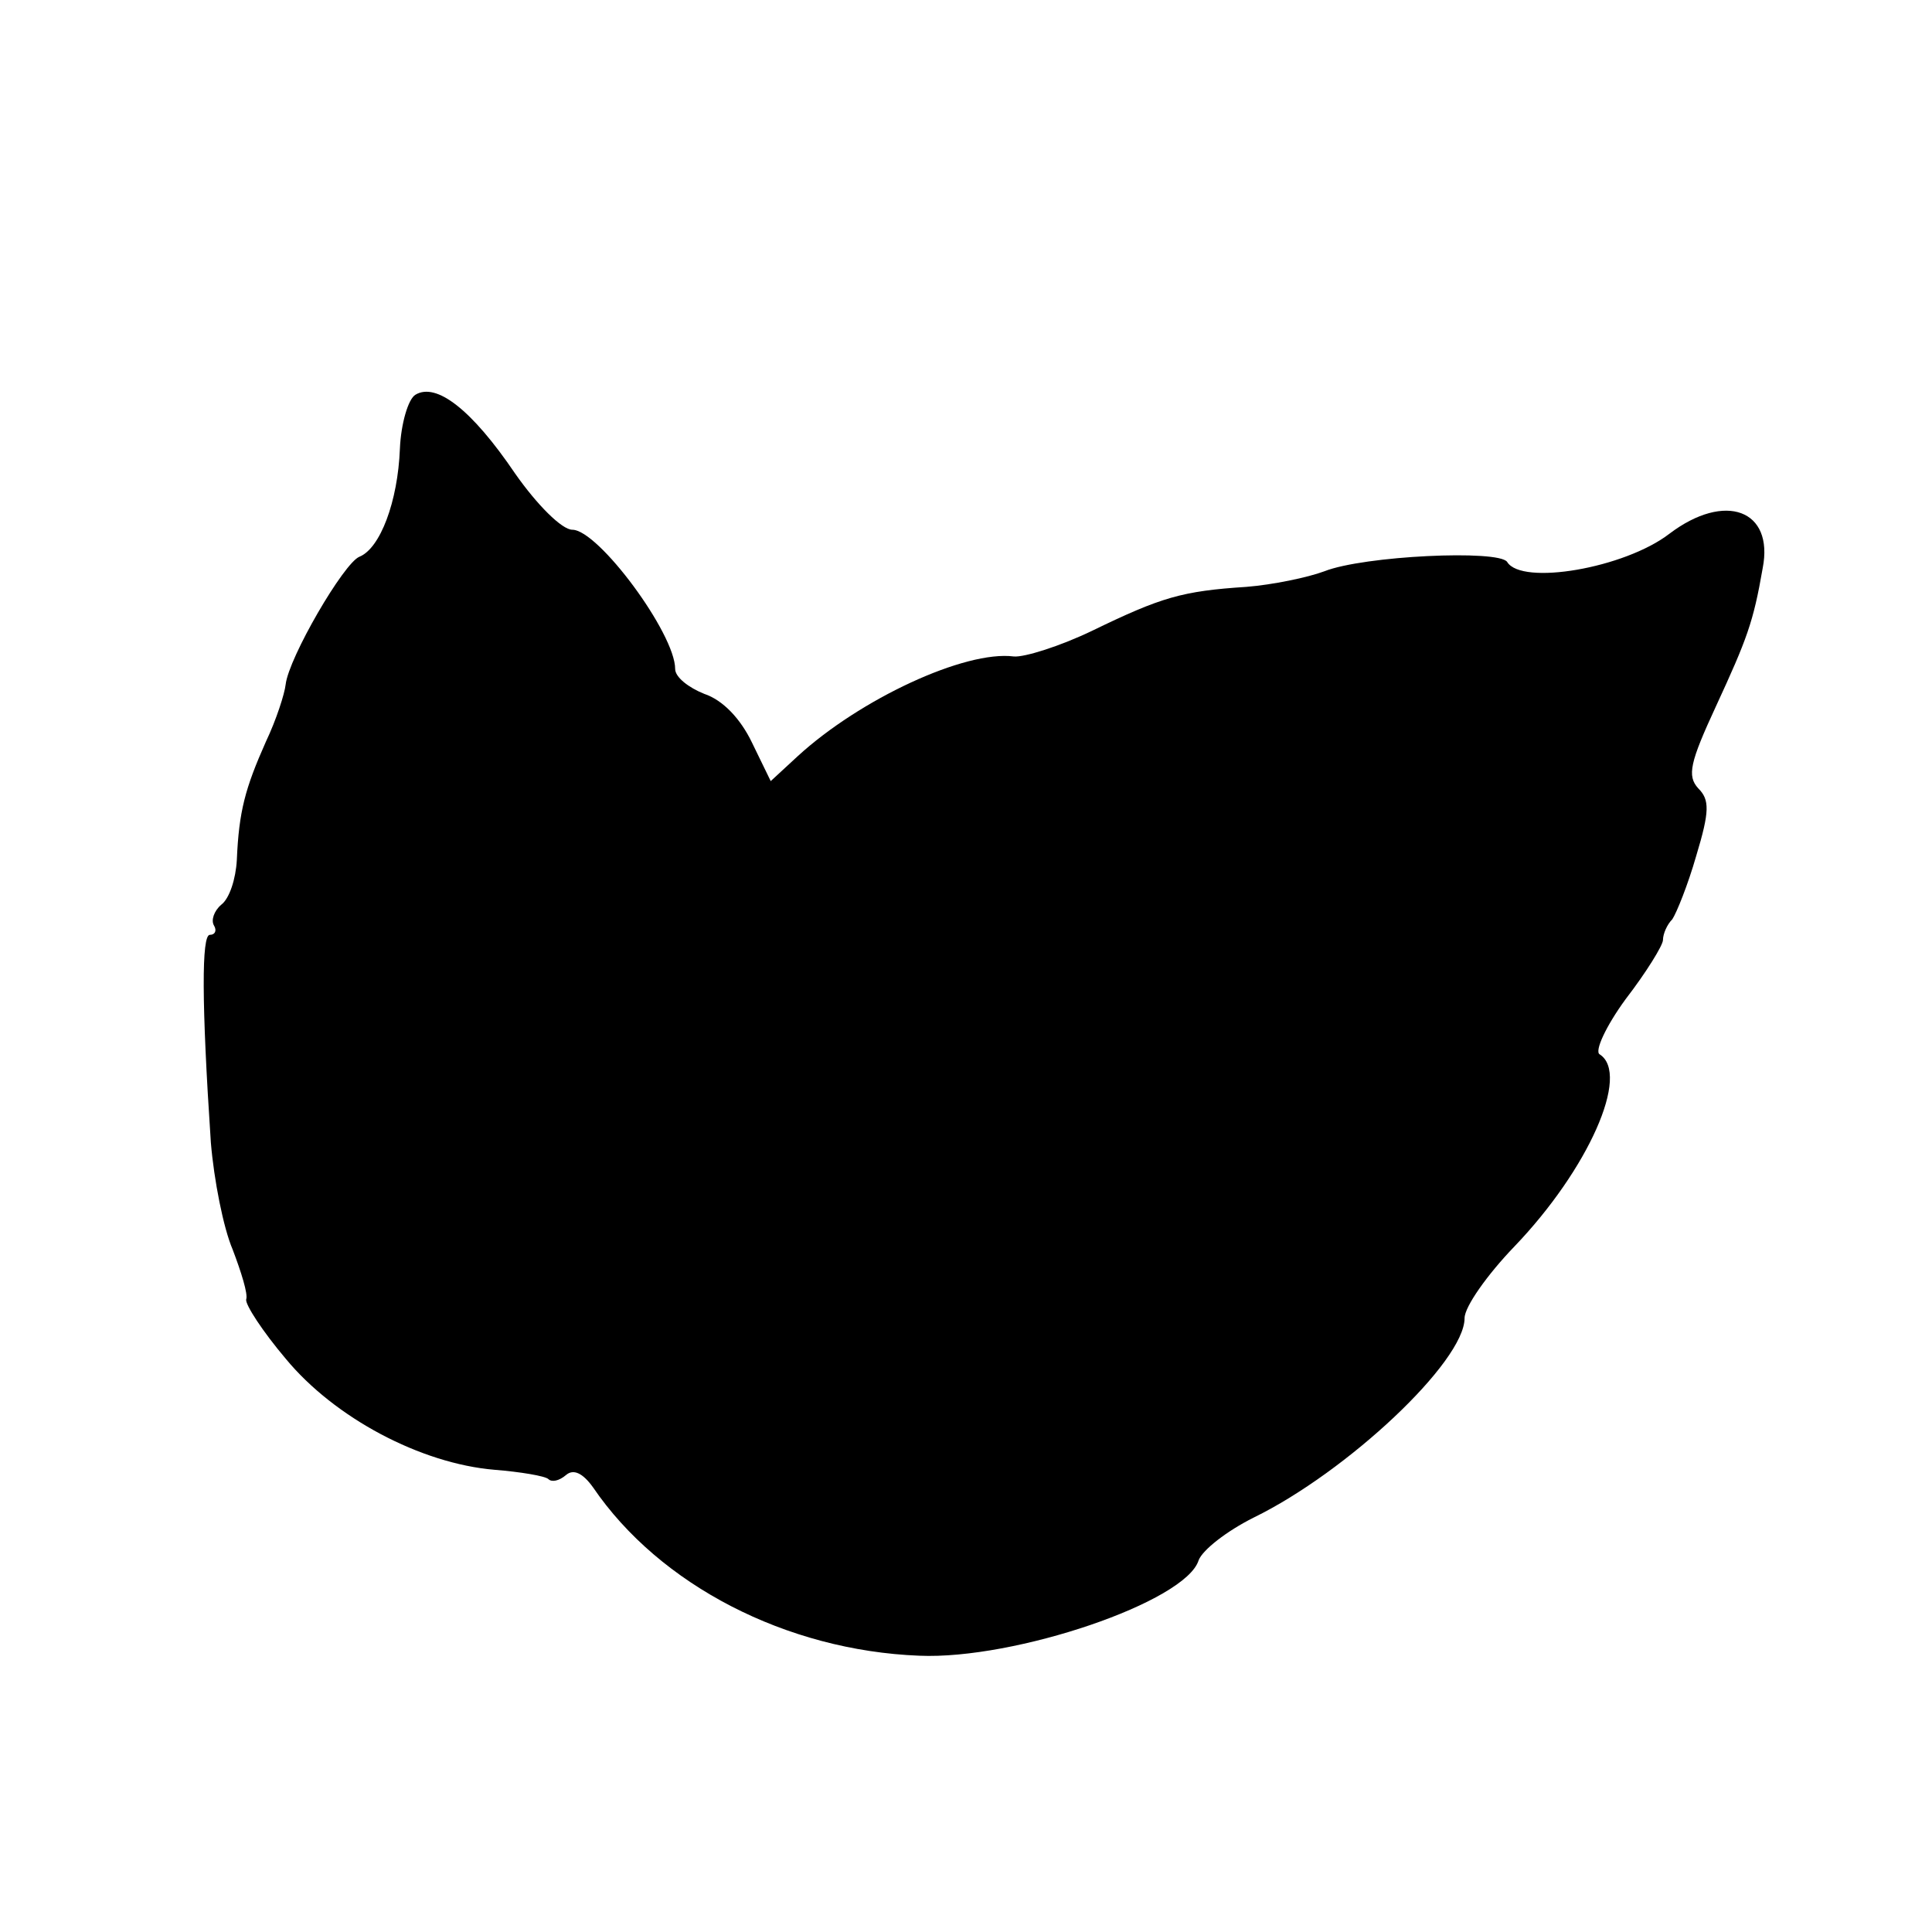 <svg version="1" xmlns="http://www.w3.org/2000/svg" width="248" height="248" viewBox="0 0 186 186"><path d="M40 38c-.7.4-1.4 2.8-1.5 5.2-.2 5.1-1.9 9.6-3.9 10.4-1.5.6-6.8 9.7-7.1 12.3-.1.9-.9 3.4-1.9 5.5-2 4.5-2.6 6.7-2.8 11.4-.1 1.8-.7 3.7-1.5 4.3-.7.6-1 1.5-.7 2 .3.5.1.9-.4.9-.8 0-.8 6.5.1 20 .3 3.6 1.2 8.2 2.1 10.3.8 2.1 1.5 4.3 1.3 4.8-.1.5 1.6 3.1 3.8 5.7 4.7 5.7 13 10.1 20.1 10.7 2.5.2 4.9.6 5.2.9.3.3 1 .2 1.7-.4.7-.6 1.6-.2 2.6 1.2 6.4 9.4 18.6 15.7 31.4 16.2 9.2.4 25.7-5.2 26.9-9.2.4-1 2.7-2.8 5.3-4.1 9-4.4 20.3-15 20.3-19.2 0-1.1 2.2-4.2 4.8-6.9 7.1-7.4 11.2-16.6 8.2-18.5-.5-.3.6-2.7 2.5-5.3 2-2.6 3.6-5.2 3.6-5.7 0-.6.4-1.5.9-2 .4-.6 1.5-3.3 2.3-6.1 1.3-4.3 1.3-5.4.2-6.5-1.1-1.2-.8-2.5 1.7-7.9 3-6.5 3.6-8.1 4.5-13.3 1.1-5.6-3.6-7.4-9-3.3-4.3 3.3-14.2 5-15.6 2.7-.8-1.2-13.8-.6-17.6.9-1.6.6-5 1.3-7.5 1.5-6.2.4-8.2 1-14.8 4.2-3.1 1.5-6.6 2.6-7.6 2.5-4.7-.6-14.8 4.1-20.8 9.6l-2.6 2.4-1.8-3.7c-1.1-2.3-2.8-4.1-4.6-4.7-1.5-.6-2.8-1.6-2.8-2.4C65 61 57.6 51 55.1 51c-1 0-3.4-2.4-5.5-5.4-4.2-6.2-7.6-8.8-9.6-7.6z"/></svg>